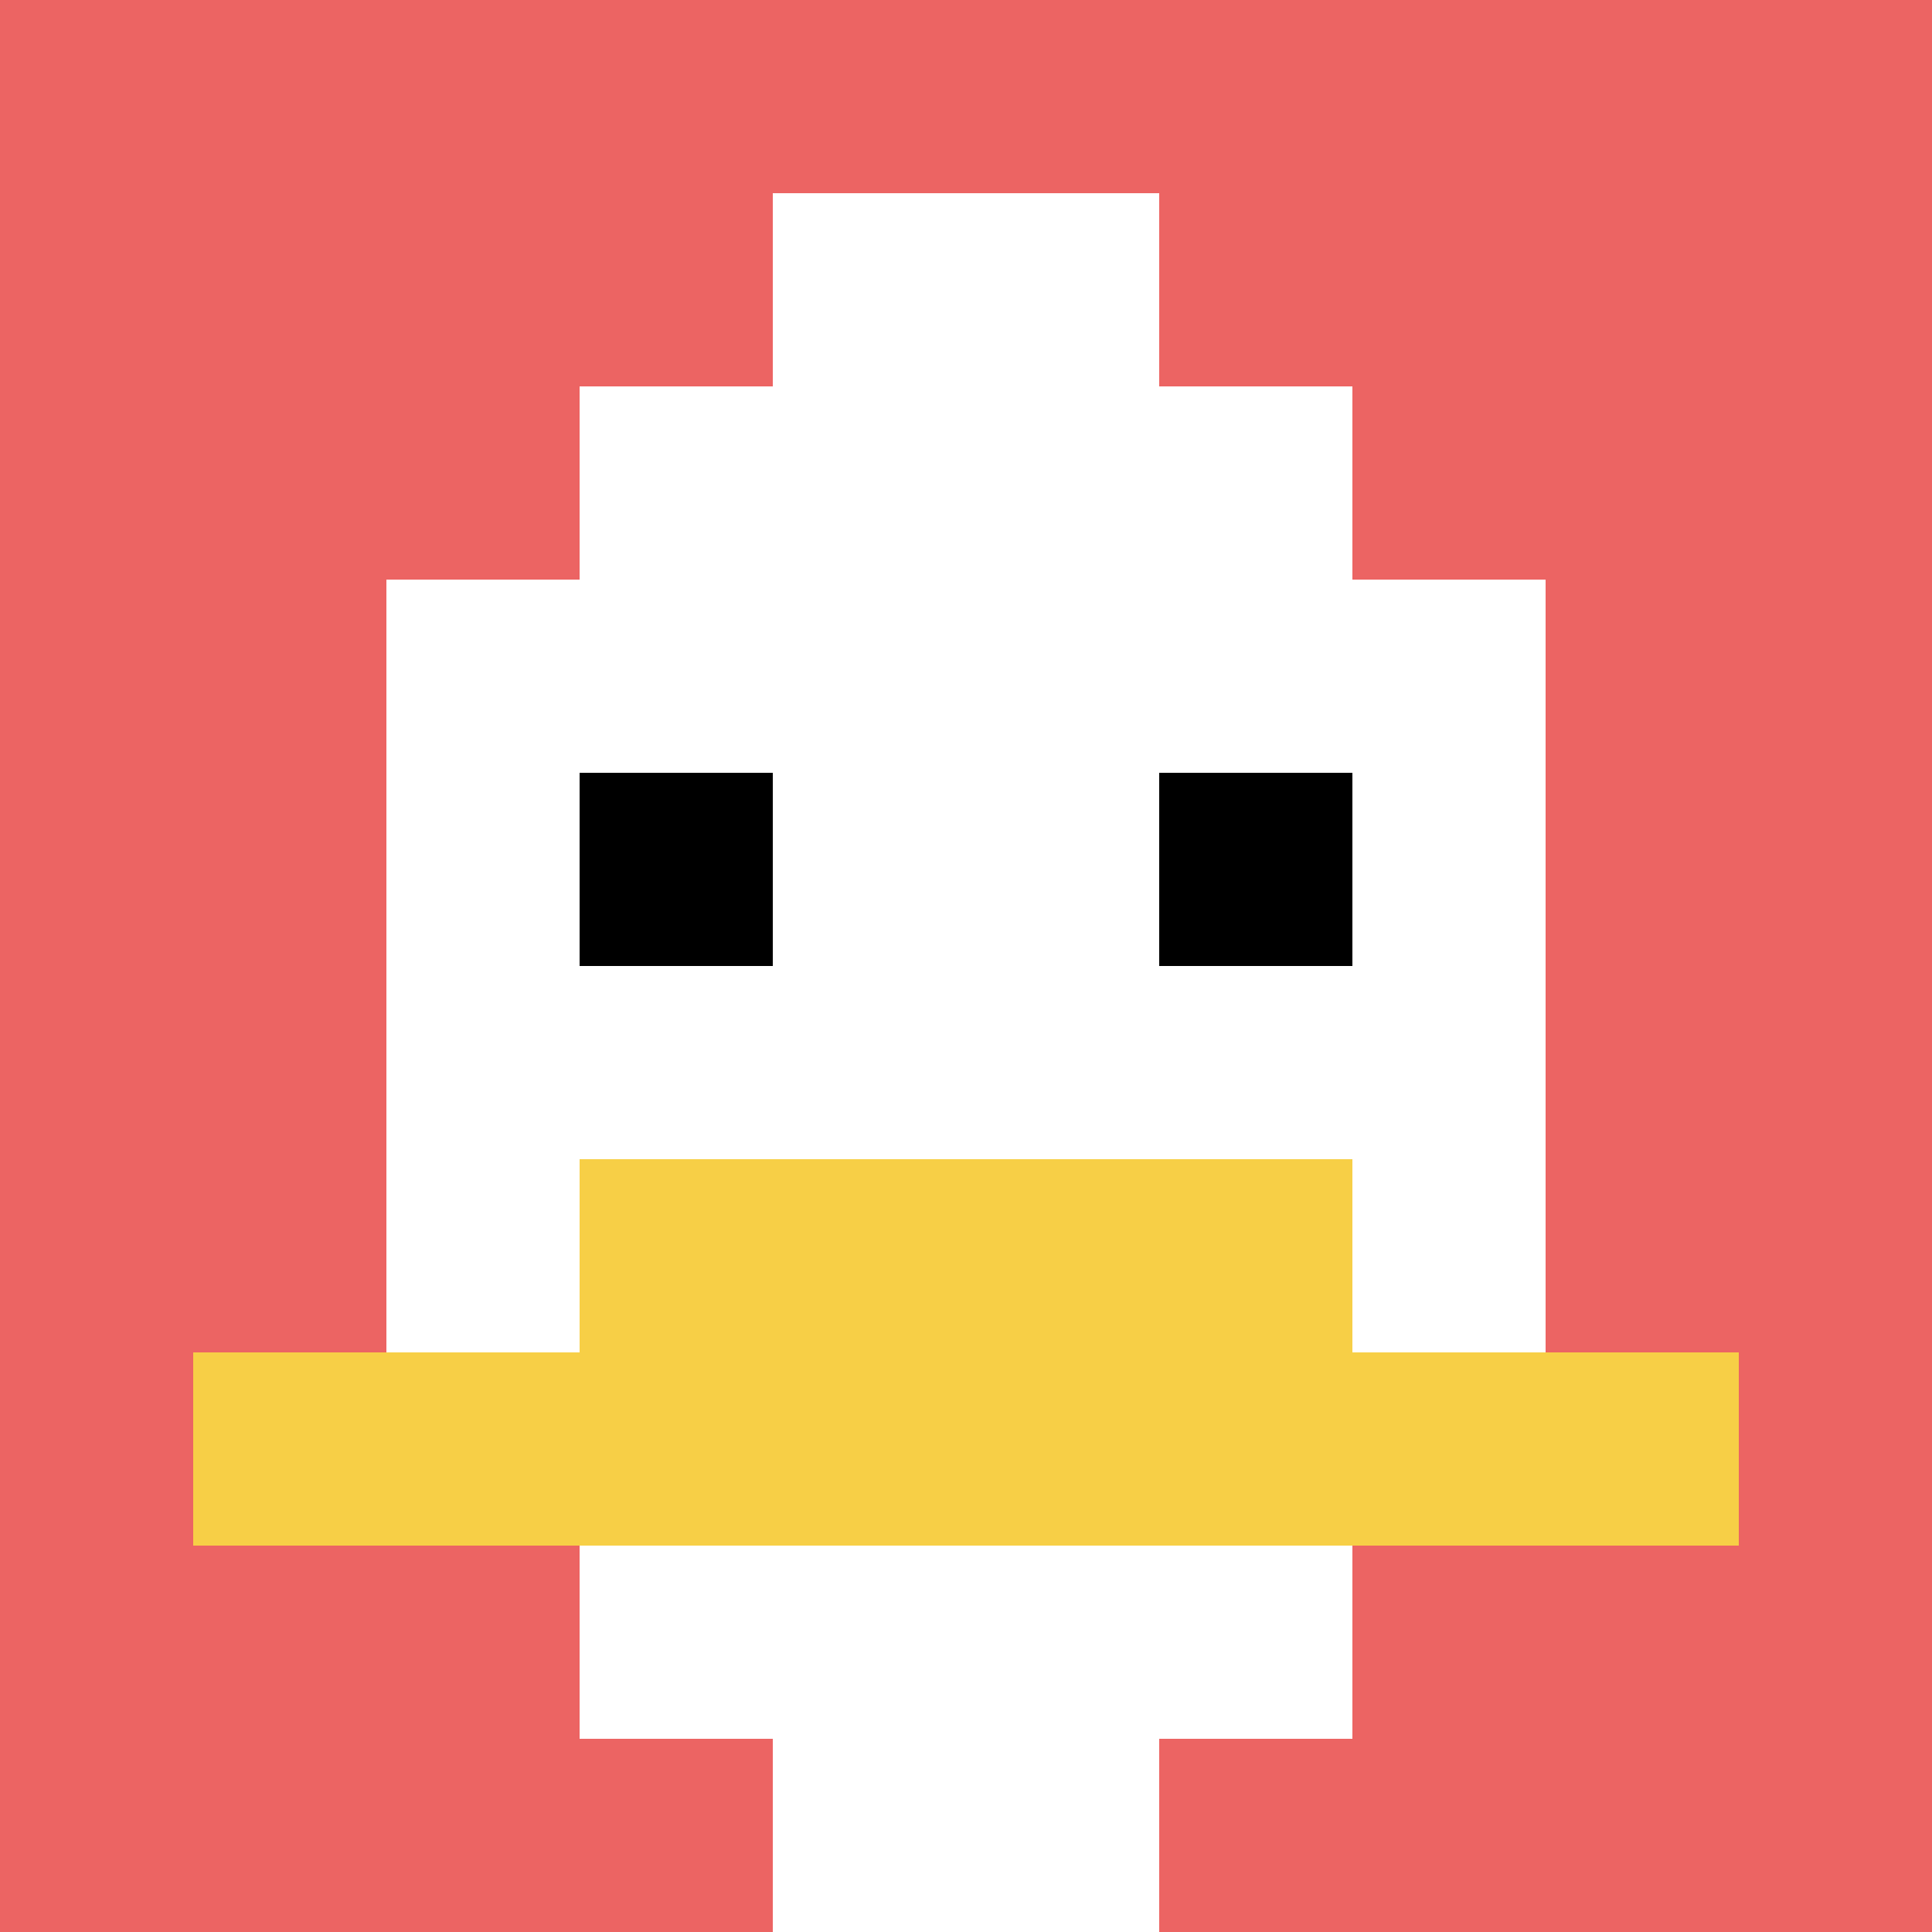 <svg xmlns="http://www.w3.org/2000/svg" version="1.1" width="906" height="906"><title>'goose-pfp-863652' by Dmitri Cherniak</title><desc>seed=863652
backgroundColor=#ffffff
padding=26
innerPadding=0
timeout=500
dimension=1
border=false
Save=function(){return n.handleSave()}
frame=2

Rendered at Sun Sep 15 2024 19:53:45 GMT+0800 (中国标准时间)
Generated in &lt;1ms
</desc><defs></defs><rect width="100%" height="100%" fill="#ffffff"></rect><g><g id="0-0"><rect x="0" y="0" height="906" width="906" fill="#EC6463"></rect><g><rect id="0-0-3-2-4-7" x="271.8" y="181.2" width="362.4" height="634.2" fill="#ffffff"></rect><rect id="0-0-2-3-6-5" x="181.2" y="271.8" width="543.6" height="453" fill="#ffffff"></rect><rect id="0-0-4-8-2-2" x="362.4" y="724.8" width="181.2" height="181.2" fill="#ffffff"></rect><rect id="0-0-1-7-8-1" x="90.6" y="634.2" width="724.8" height="90.6" fill="#F7CF46"></rect><rect id="0-0-3-6-4-2" x="271.8" y="543.6" width="362.4" height="181.2" fill="#F7CF46"></rect><rect id="0-0-3-4-1-1" x="271.8" y="362.4" width="90.6" height="90.6" fill="#000000"></rect><rect id="0-0-6-4-1-1" x="543.6" y="362.4" width="90.6" height="90.6" fill="#000000"></rect><rect id="0-0-4-1-2-2" x="362.4" y="90.6" width="181.2" height="181.2" fill="#ffffff"></rect></g><rect x="0" y="0" stroke="white" stroke-width="0" height="906" width="906" fill="none"></rect></g></g></svg>